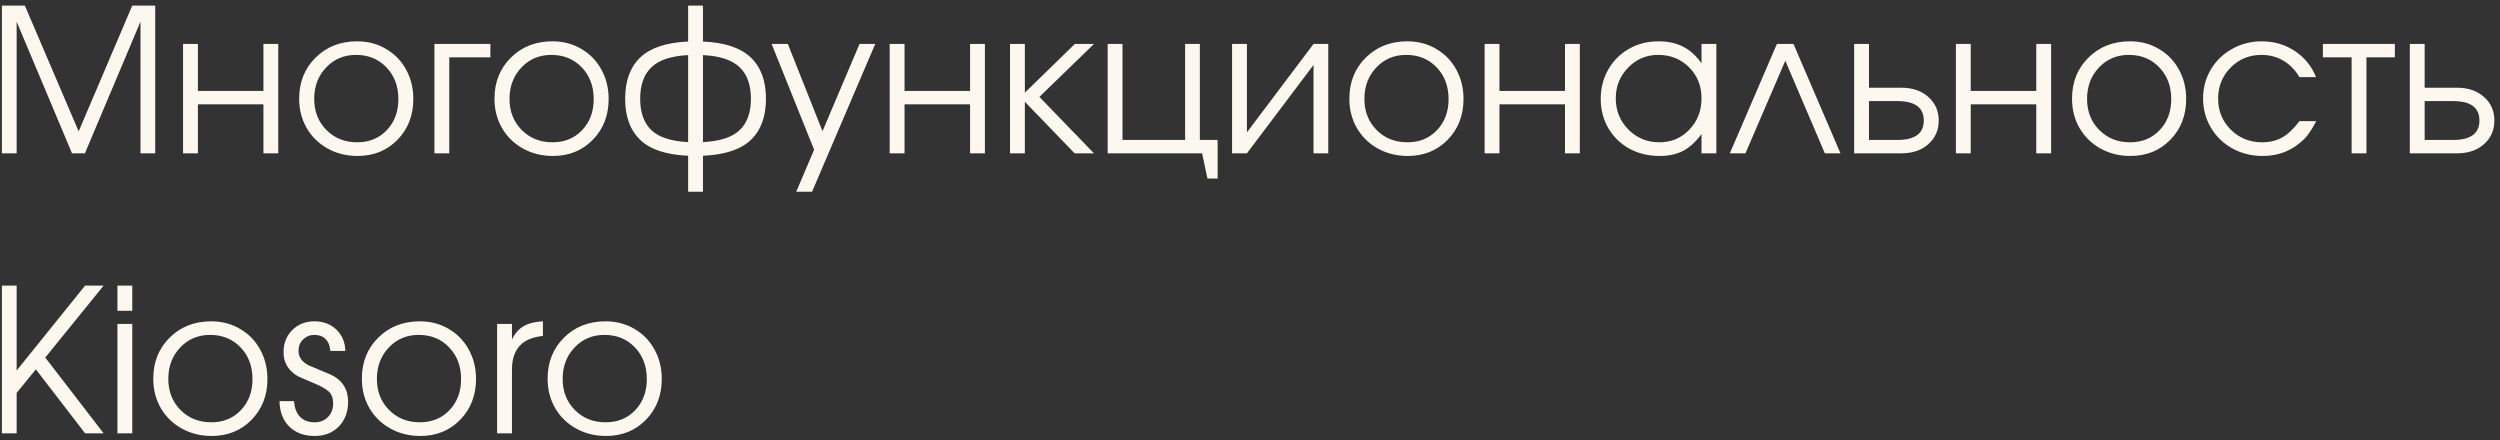 <?xml version="1.0" encoding="UTF-8"?> <svg xmlns="http://www.w3.org/2000/svg" width="375" height="66" viewBox="0 0 375 66" fill="none"><rect x="0" y="0" width="375" height="66" fill="#333333" stroke="none"/><path d="M0.285 23C0.285 23 0.285 15.612 0.285 0.837C0.285 0.837 1.433 0.837 3.728 0.837C3.728 0.837 6.418 7.126 11.799 19.704C11.799 19.704 14.479 13.415 19.841 0.837C19.841 0.837 20.988 0.837 23.283 0.837C23.283 0.837 23.283 8.225 23.283 23C23.283 23 22.546 23 21.071 23C21.071 23 21.071 16.418 21.071 3.254C21.071 3.254 18.293 9.836 12.736 23C12.736 23 12.092 23 10.803 23C10.803 23 8.034 16.418 2.497 3.254C2.497 3.254 2.497 9.836 2.497 23C2.497 23 1.76 23 0.285 23ZM41.74 23C41.74 23 40.998 23 39.514 23C39.514 23 39.514 20.549 39.514 15.646C39.514 15.646 36.237 15.646 29.685 15.646C29.685 15.646 29.685 18.098 29.685 23C29.685 23 28.942 23 27.458 23C27.458 23 27.458 17.531 27.458 6.594C27.458 6.594 28.2 6.594 29.685 6.594C29.685 6.594 29.685 8.942 29.685 13.64C29.685 13.64 32.961 13.64 39.514 13.64C39.514 13.64 39.514 11.291 39.514 6.594C39.514 6.594 40.256 6.594 41.74 6.594C41.74 6.594 41.74 12.062 41.74 23ZM53.576 6.198C55.168 6.198 56.603 6.574 57.883 7.326C59.172 8.068 60.178 9.099 60.9 10.417C61.633 11.735 61.999 13.21 61.999 14.841C61.999 17.302 61.208 19.343 59.626 20.964C58.044 22.585 56.047 23.395 53.635 23.395C51.984 23.395 50.49 23.024 49.152 22.282C47.815 21.54 46.765 20.515 46.003 19.206C45.251 17.898 44.875 16.433 44.875 14.812C44.875 12.321 45.695 10.266 47.336 8.645C48.977 7.014 51.057 6.198 53.576 6.198ZM53.4 8.234C51.603 8.234 50.109 8.864 48.918 10.124C47.727 11.374 47.131 12.946 47.131 14.841C47.131 16.716 47.741 18.269 48.962 19.499C50.183 20.73 51.721 21.345 53.576 21.345C55.383 21.345 56.862 20.739 58.015 19.528C59.177 18.308 59.758 16.755 59.758 14.87C59.758 12.937 59.162 11.35 57.971 10.109C56.779 8.859 55.256 8.234 53.4 8.234ZM73.557 6.594C73.557 6.594 73.557 7.263 73.557 8.601C73.557 8.601 71.501 8.601 67.39 8.601C67.39 8.601 67.39 13.4 67.39 23C67.39 23 66.647 23 65.163 23C65.163 23 65.163 17.531 65.163 6.594C65.163 6.594 67.961 6.594 73.557 6.594ZM82.873 6.198C84.465 6.198 85.9 6.574 87.18 7.326C88.469 8.068 89.475 9.099 90.197 10.417C90.93 11.735 91.296 13.21 91.296 14.841C91.296 17.302 90.505 19.343 88.923 20.964C87.341 22.585 85.344 23.395 82.932 23.395C81.281 23.395 79.787 23.024 78.449 22.282C77.111 21.54 76.061 20.515 75.3 19.206C74.548 17.898 74.172 16.433 74.172 14.812C74.172 12.321 74.992 10.266 76.633 8.645C78.273 7.014 80.353 6.198 82.873 6.198ZM82.697 8.234C80.9 8.234 79.406 8.864 78.215 10.124C77.023 11.374 76.428 12.946 76.428 14.841C76.428 16.716 77.038 18.269 78.259 19.499C79.48 20.73 81.018 21.345 82.873 21.345C84.68 21.345 86.159 20.739 87.311 19.528C88.474 18.308 89.055 16.755 89.055 14.87C89.055 12.937 88.459 11.35 87.268 10.109C86.076 8.859 84.553 8.234 82.697 8.234ZM103.22 0.837C103.22 0.837 103.962 0.837 105.446 0.837C105.446 0.837 105.446 2.634 105.446 6.228C108.708 6.374 111.096 7.17 112.609 8.615C114.133 10.06 114.895 12.126 114.895 14.812C114.895 17.487 114.138 19.548 112.624 20.993C111.11 22.429 108.718 23.22 105.446 23.366V28.757H103.22C103.22 28.757 103.22 26.96 103.22 23.366C99.948 23.22 97.556 22.429 96.042 20.993C94.528 19.548 93.772 17.487 93.772 14.812C93.772 12.126 94.528 10.06 96.042 8.615C97.565 7.17 99.958 6.374 103.22 6.228V0.837ZM103.22 8.264C100.69 8.391 98.859 8.996 97.727 10.08C96.594 11.154 96.027 12.731 96.027 14.812C96.027 16.882 96.589 18.454 97.712 19.528C98.845 20.593 100.681 21.189 103.22 21.315V8.264ZM105.446 21.315C107.985 21.189 109.816 20.593 110.939 19.528C112.072 18.454 112.639 16.882 112.639 14.812C112.639 12.731 112.072 11.154 110.939 10.08C109.807 8.996 107.976 8.391 105.446 8.264V21.315ZM119.436 28.757C119.436 28.757 120.329 26.657 122.116 22.458C122.116 22.458 119.992 17.17 115.744 6.594C115.744 6.594 116.555 6.594 118.176 6.594C118.176 6.594 119.909 10.954 123.376 19.675C123.376 19.675 125.227 15.315 128.928 6.594C128.928 6.594 129.714 6.594 131.286 6.594C131.286 6.594 128.127 13.981 121.809 28.757C121.809 28.757 121.018 28.757 119.436 28.757ZM147.736 23C147.736 23 146.994 23 145.51 23C145.51 23 145.51 20.549 145.51 15.646C145.51 15.646 142.233 15.646 135.681 15.646C135.681 15.646 135.681 18.098 135.681 23C135.681 23 134.938 23 133.454 23C133.454 23 133.454 17.531 133.454 6.594C133.454 6.594 134.196 6.594 135.681 6.594C135.681 6.594 135.681 8.942 135.681 13.64C135.681 13.64 138.957 13.64 145.51 13.64C145.51 13.64 145.51 11.291 145.51 6.594C145.51 6.594 146.252 6.594 147.736 6.594C147.736 6.594 147.736 12.062 147.736 23ZM151.501 6.594C151.501 6.594 152.243 6.594 153.728 6.594C153.728 6.594 153.728 9.03 153.728 13.903C153.728 13.903 156.228 11.467 161.228 6.594C161.228 6.594 162.185 6.594 164.099 6.594C164.099 6.594 161.369 9.24 155.91 14.533C155.91 14.533 158.64 17.355 164.099 23C164.099 23 163.132 23 161.198 23C161.198 23 158.708 20.422 153.728 15.266C153.728 15.266 153.728 17.844 153.728 23C153.728 23 152.985 23 151.501 23C151.501 23 151.501 17.531 151.501 6.594ZM179.978 6.594C179.978 6.594 179.978 11.394 179.978 20.993C179.978 20.993 180.866 20.993 182.644 20.993C182.644 20.993 182.644 22.922 182.644 26.779C182.644 26.779 182.136 26.779 181.12 26.779C181.12 26.779 180.852 25.52 180.314 23C180.314 23 175.593 23 166.149 23C166.149 23 166.149 17.531 166.149 6.594C166.149 6.594 166.892 6.594 168.376 6.594C168.376 6.594 168.376 11.394 168.376 20.993C168.376 20.993 171.506 20.993 177.766 20.993C177.766 20.993 177.766 16.193 177.766 6.594C177.766 6.594 178.503 6.594 179.978 6.594ZM197.028 6.594C197.028 6.594 197.766 6.594 199.24 6.594C199.24 6.594 199.24 12.062 199.24 23C199.24 23 198.503 23 197.028 23C197.028 23 197.028 18.581 197.028 9.743C197.028 9.743 193.698 14.162 187.038 23C187.038 23 186.296 23 184.812 23C184.812 23 184.812 17.531 184.812 6.594C184.812 6.594 185.554 6.594 187.038 6.594C187.038 6.594 187.038 11.013 187.038 19.851C187.038 19.851 190.368 15.432 197.028 6.594ZM211.105 6.198C212.697 6.198 214.133 6.574 215.412 7.326C216.701 8.068 217.707 9.099 218.43 10.417C219.162 11.735 219.528 13.21 219.528 14.841C219.528 17.302 218.737 19.343 217.155 20.964C215.573 22.585 213.576 23.395 211.164 23.395C209.514 23.395 208.02 23.024 206.682 22.282C205.344 21.54 204.294 20.515 203.532 19.206C202.78 17.898 202.404 16.433 202.404 14.812C202.404 12.321 203.225 10.266 204.865 8.645C206.506 7.014 208.586 6.198 211.105 6.198ZM210.93 8.234C209.133 8.234 207.639 8.864 206.447 10.124C205.256 11.374 204.66 12.946 204.66 14.841C204.66 16.716 205.271 18.269 206.491 19.499C207.712 20.73 209.25 21.345 211.105 21.345C212.912 21.345 214.392 20.739 215.544 19.528C216.706 18.308 217.287 16.755 217.287 14.87C217.287 12.937 216.691 11.35 215.5 10.109C214.309 8.859 212.785 8.234 210.93 8.234ZM236.975 23C236.975 23 236.232 23 234.748 23C234.748 23 234.748 20.549 234.748 15.646C234.748 15.646 231.472 15.646 224.919 15.646C224.919 15.646 224.919 18.098 224.919 23C224.919 23 224.177 23 222.692 23C222.692 23 222.692 17.531 222.692 6.594C222.692 6.594 223.435 6.594 224.919 6.594C224.919 6.594 224.919 8.942 224.919 13.64C224.919 13.64 228.195 13.64 234.748 13.64C234.748 13.64 234.748 11.291 234.748 6.594C234.748 6.594 235.49 6.594 236.975 6.594C236.975 6.594 236.975 12.062 236.975 23ZM257.453 6.594C257.453 6.594 257.453 12.062 257.453 23C257.453 23 256.711 23 255.227 23C255.227 23 255.227 22.038 255.227 20.114C254.357 21.286 253.435 22.126 252.458 22.634C251.491 23.142 250.314 23.395 248.928 23.395C247.258 23.395 245.749 23.029 244.401 22.297C243.063 21.555 242.014 20.534 241.252 19.235C240.49 17.927 240.109 16.462 240.109 14.841C240.109 13.22 240.485 11.75 241.237 10.432C241.989 9.113 243.024 8.078 244.343 7.326C245.661 6.574 247.131 6.198 248.752 6.198C250.188 6.198 251.418 6.462 252.443 6.989C253.479 7.507 254.406 8.342 255.227 9.494V6.594H257.453ZM248.723 8.234C246.965 8.234 245.466 8.869 244.226 10.139C242.985 11.408 242.365 12.946 242.365 14.753C242.365 16.599 243 18.161 244.27 19.44C245.539 20.71 247.082 21.345 248.898 21.345C250.686 21.345 252.185 20.715 253.396 19.455C254.616 18.186 255.227 16.618 255.227 14.753C255.227 12.888 254.606 11.335 253.366 10.095C252.126 8.854 250.578 8.234 248.723 8.234ZM276.071 23C276.071 23 275.29 23 273.728 23C273.728 23 271.75 18.371 267.795 9.113C267.795 9.113 265.803 13.742 261.818 23C261.818 23 261.037 23 259.475 23C259.475 23 261.828 17.531 266.535 6.594C266.535 6.594 267.365 6.594 269.025 6.594C269.025 6.594 271.374 12.062 276.071 23ZM280.349 15.163C280.349 15.163 280.349 17.106 280.349 20.993C280.349 20.993 281.765 20.993 284.597 20.993C287.243 20.993 288.566 20.021 288.566 18.078C288.566 16.135 287.243 15.163 284.597 15.163H280.349ZM285.168 13.156C286.867 13.156 288.229 13.62 289.255 14.548C290.29 15.466 290.808 16.643 290.808 18.078C290.808 19.514 290.29 20.695 289.255 21.623C288.229 22.541 286.867 23 285.168 23H278.122V6.594H280.349V13.156H285.168ZM307.668 23C307.668 23 306.926 23 305.441 23C305.441 23 305.441 20.549 305.441 15.646C305.441 15.646 302.165 15.646 295.612 15.646C295.612 15.646 295.612 18.098 295.612 23C295.612 23 294.87 23 293.386 23C293.386 23 293.386 17.531 293.386 6.594C293.386 6.594 294.128 6.594 295.612 6.594C295.612 6.594 295.612 8.942 295.612 13.64C295.612 13.64 298.889 13.64 305.441 13.64C305.441 13.64 305.441 11.291 305.441 6.594C305.441 6.594 306.184 6.594 307.668 6.594C307.668 6.594 307.668 12.062 307.668 23ZM319.504 6.198C321.096 6.198 322.531 6.574 323.811 7.326C325.1 8.068 326.105 9.099 326.828 10.417C327.561 11.735 327.927 13.21 327.927 14.841C327.927 17.302 327.136 19.343 325.554 20.964C323.972 22.585 321.975 23.395 319.562 23.395C317.912 23.395 316.418 23.024 315.08 22.282C313.742 21.54 312.692 20.515 311.931 19.206C311.179 17.898 310.803 16.433 310.803 14.812C310.803 12.321 311.623 10.266 313.264 8.645C314.904 7.014 316.984 6.198 319.504 6.198ZM319.328 8.234C317.531 8.234 316.037 8.864 314.846 10.124C313.654 11.374 313.059 12.946 313.059 14.841C313.059 16.716 313.669 18.269 314.89 19.499C316.11 20.73 317.648 21.345 319.504 21.345C321.311 21.345 322.79 20.739 323.942 19.528C325.104 18.308 325.686 16.755 325.686 14.87C325.686 12.937 325.09 11.35 323.898 10.109C322.707 8.859 321.184 8.234 319.328 8.234ZM344.919 18.166C344.919 18.166 345.759 18.166 347.438 18.166C346.97 19.055 346.54 19.753 346.149 20.261C345.759 20.759 345.29 21.213 344.743 21.623C343.239 22.805 341.457 23.395 339.396 23.395C337.736 23.395 336.223 23.02 334.855 22.268C333.488 21.506 332.414 20.466 331.633 19.148C330.852 17.819 330.461 16.355 330.461 14.753C330.461 13.181 330.847 11.74 331.618 10.432C332.399 9.123 333.464 8.093 334.812 7.341C336.159 6.579 337.639 6.198 339.25 6.198C341.105 6.198 342.761 6.682 344.216 7.648C345.681 8.615 346.745 9.924 347.409 11.574H344.919C344.284 10.5 343.479 9.675 342.502 9.099C341.525 8.522 340.432 8.234 339.221 8.234C337.395 8.234 335.852 8.869 334.592 10.139C333.342 11.408 332.717 12.966 332.717 14.812C332.717 16.638 333.352 18.186 334.621 19.455C335.9 20.715 337.463 21.345 339.309 21.345C340.48 21.345 341.491 21.101 342.341 20.612C343.2 20.124 344.06 19.309 344.919 18.166ZM359.23 8.601C359.23 8.601 357.81 8.601 354.968 8.601C354.968 8.601 354.968 13.4 354.968 23C354.968 23 354.226 23 352.741 23C352.741 23 352.741 18.2 352.741 8.601C352.741 8.601 351.306 8.601 348.435 8.601C348.435 8.601 348.435 7.932 348.435 6.594C348.435 6.594 352.033 6.594 359.23 6.594C359.23 6.594 359.23 7.263 359.23 8.601ZM363.698 15.163C363.698 15.163 363.698 17.106 363.698 20.993C363.698 20.993 365.114 20.993 367.946 20.993C370.593 20.993 371.916 20.021 371.916 18.078C371.916 16.135 370.593 15.163 367.946 15.163H363.698ZM368.518 13.156C370.217 13.156 371.579 13.62 372.604 14.548C373.64 15.466 374.157 16.643 374.157 18.078C374.157 19.514 373.64 20.695 372.604 21.623C371.579 22.541 370.217 23 368.518 23H361.472V6.594H363.698V13.156H368.518ZM0.285 65C0.285 65 0.285 57.612 0.285 42.837C0.285 42.837 1.022 42.837 2.497 42.837C2.497 42.837 2.497 47.085 2.497 55.581C2.497 55.581 5.92 51.333 12.766 42.837C12.766 42.837 13.693 42.837 15.549 42.837C15.549 42.837 12.629 46.435 6.789 53.633C6.789 53.633 9.709 57.422 15.549 65C15.549 65 14.621 65 12.766 65C12.766 65 10.305 61.802 5.383 55.405C5.383 55.405 4.421 56.582 2.497 58.935C2.497 58.935 2.497 60.957 2.497 65C2.497 65 1.76 65 0.285 65ZM17.614 65C17.614 65 17.614 59.531 17.614 48.594C17.614 48.594 18.356 48.594 19.841 48.594C19.841 48.594 19.841 54.062 19.841 65C19.841 65 19.099 65 17.614 65ZM17.614 46.616C17.614 46.616 17.614 45.356 17.614 42.837C17.614 42.837 18.356 42.837 19.841 42.837C19.841 42.837 19.841 44.097 19.841 46.616C19.841 46.616 19.099 46.616 17.614 46.616ZM31.691 48.198C33.283 48.198 34.719 48.574 35.998 49.326C37.287 50.068 38.293 51.099 39.016 52.417C39.748 53.735 40.114 55.21 40.114 56.841C40.114 59.302 39.323 61.343 37.741 62.964C36.159 64.585 34.162 65.395 31.75 65.395C30.1 65.395 28.605 65.024 27.268 64.282C25.93 63.54 24.88 62.515 24.118 61.206C23.366 59.898 22.99 58.433 22.99 56.812C22.99 54.321 23.811 52.266 25.451 50.645C27.092 49.014 29.172 48.198 31.691 48.198ZM31.516 50.234C29.719 50.234 28.225 50.864 27.033 52.124C25.842 53.374 25.246 54.946 25.246 56.841C25.246 58.716 25.856 60.269 27.077 61.499C28.298 62.73 29.836 63.345 31.691 63.345C33.498 63.345 34.977 62.739 36.13 61.528C37.292 60.308 37.873 58.755 37.873 56.87C37.873 54.937 37.277 53.35 36.086 52.109C34.895 50.859 33.371 50.234 31.516 50.234ZM41.931 60.166C41.931 60.166 42.658 60.166 44.113 60.166C44.172 61.182 44.47 61.968 45.007 62.524C45.544 63.071 46.276 63.345 47.204 63.345C48.015 63.345 48.679 63.081 49.196 62.554C49.714 62.017 49.973 61.333 49.973 60.503C49.973 59.751 49.763 59.17 49.343 58.76C48.933 58.35 48.083 57.881 46.794 57.353C45.612 56.855 44.895 56.543 44.641 56.416C44.397 56.289 44.103 56.069 43.762 55.757C42.941 54.995 42.531 54.019 42.531 52.827C42.531 51.489 42.966 50.386 43.835 49.517C44.714 48.638 45.827 48.198 47.175 48.198C48.493 48.198 49.582 48.608 50.441 49.429C51.31 50.249 51.765 51.318 51.804 52.637H49.548C49.489 51.855 49.25 51.26 48.83 50.85C48.42 50.44 47.858 50.234 47.145 50.234C46.491 50.234 45.93 50.464 45.461 50.923C45.002 51.382 44.773 51.943 44.773 52.607C44.773 53.545 45.285 54.277 46.31 54.805C47.492 55.303 48.513 55.732 49.372 56.094C51.267 56.885 52.214 58.281 52.214 60.283C52.214 61.787 51.75 63.018 50.822 63.975C49.895 64.922 48.688 65.395 47.204 65.395C45.612 65.395 44.338 64.922 43.381 63.975C42.434 63.027 41.95 61.758 41.931 60.166ZM62.98 48.198C64.572 48.198 66.008 48.574 67.287 49.326C68.576 50.068 69.582 51.099 70.305 52.417C71.037 53.735 71.403 55.21 71.403 56.841C71.403 59.302 70.612 61.343 69.03 62.964C67.448 64.585 65.451 65.395 63.039 65.395C61.389 65.395 59.895 65.024 58.557 64.282C57.219 63.54 56.169 62.515 55.407 61.206C54.655 59.898 54.279 58.433 54.279 56.812C54.279 54.321 55.1 52.266 56.74 50.645C58.381 49.014 60.461 48.198 62.98 48.198ZM62.805 50.234C61.008 50.234 59.514 50.864 58.322 52.124C57.131 53.374 56.535 54.946 56.535 56.841C56.535 58.716 57.145 60.269 58.366 61.499C59.587 62.73 61.125 63.345 62.98 63.345C64.787 63.345 66.267 62.739 67.419 61.528C68.581 60.308 69.162 58.755 69.162 56.87C69.162 54.937 68.566 53.35 67.375 52.109C66.184 50.859 64.66 50.234 62.805 50.234ZM74.567 65C74.567 65 74.567 59.531 74.567 48.594C74.567 48.594 75.31 48.594 76.794 48.594C76.794 48.594 76.794 49.37 76.794 50.923C77.224 50.024 77.805 49.36 78.537 48.931C79.279 48.501 80.246 48.257 81.438 48.198V50.395C78.342 50.688 76.794 52.368 76.794 55.435C76.794 55.435 76.794 58.623 76.794 65C76.794 65 76.052 65 74.567 65ZM90.842 48.198C92.434 48.198 93.869 48.574 95.148 49.326C96.438 50.068 97.443 51.099 98.166 52.417C98.898 53.735 99.265 55.21 99.265 56.841C99.265 59.302 98.474 61.343 96.892 62.964C95.31 64.585 93.312 65.395 90.9 65.395C89.25 65.395 87.756 65.024 86.418 64.282C85.08 63.54 84.03 62.515 83.269 61.206C82.517 59.898 82.141 58.433 82.141 56.812C82.141 54.321 82.961 52.266 84.602 50.645C86.242 49.014 88.322 48.198 90.842 48.198ZM90.666 50.234C88.869 50.234 87.375 50.864 86.184 52.124C84.992 53.374 84.397 54.946 84.397 56.841C84.397 58.716 85.007 60.269 86.228 61.499C87.448 62.73 88.986 63.345 90.842 63.345C92.648 63.345 94.128 62.739 95.28 61.528C96.442 60.308 97.023 58.755 97.023 56.87C97.023 54.937 96.428 53.35 95.236 52.109C94.045 50.859 92.522 50.234 90.666 50.234Z" fill="#FCF8EF"></path></svg> 